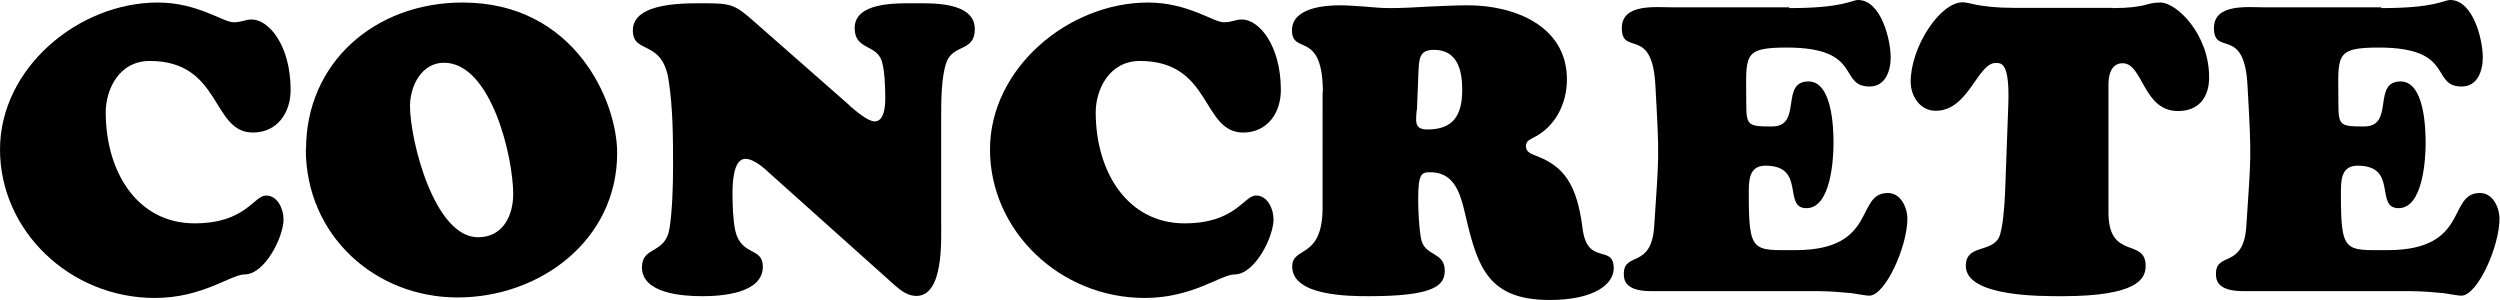<?xml version="1.0" encoding="UTF-8"?><svg id="_レイヤー_2" xmlns="http://www.w3.org/2000/svg" viewBox="0 0 98.84 11.86"><g id="_メイン"><path d="m6.24.1c1.57,0,2.58.78,2.99.78.35,0,.45-.11.72-.11.67,0,1.54,1.01,1.54,2.79,0,.91-.54,1.68-1.49,1.68-1.65,0-1.23-2.83-4.08-2.83-1.23,0-1.74,1.15-1.74,2.03,0,2.37,1.26,4.39,3.51,4.39,2.03,0,2.34-1.1,2.83-1.1.46,0,.69.54.69.94,0,.7-.74,2.18-1.54,2.18-.54,0-1.66.93-3.55.93-3.36,0-6.12-2.66-6.12-5.87S3.09.1,6.24.1Z"/><path d="m12.1,5.89C12.1,2.5,14.8.1,18.29.1c4.42,0,6.11,3.89,6.11,5.95,0,3.44-3.04,5.71-6.31,5.71s-6-2.46-6-5.87Zm5.46-3.41c-.9,0-1.35.93-1.35,1.71,0,1.36.96,5.19,2.69,5.19.98,0,1.39-.85,1.39-1.71,0-1.46-.87-5.19-2.74-5.19Z"/><path d="m33.59,4.18c.19.16.71.62.99.62.4,0,.42-.66.42-.93,0-.4-.02-1.09-.14-1.46-.22-.67-1.07-.43-1.07-1.3,0-1.02,1.63-.98,2.3-.98.71,0,2.45-.08,2.45,1.02,0,.91-.85.58-1.12,1.31-.21.58-.21,1.57-.21,2.18v4.15c0,.72.1,2.91-.98,2.91-.32,0-.59-.19-.83-.4l-4.95-4.43c-.22-.21-.64-.59-.98-.59-.5,0-.51,1.04-.51,1.38,0,.45.02,1.04.11,1.46.24,1.02,1.09.64,1.09,1.42,0,1.07-1.65,1.17-2.4,1.17s-2.38-.1-2.38-1.14c0-.85.93-.51,1.09-1.54.11-.69.14-1.7.14-2.42,0-1.15,0-2.32-.18-3.47-.26-1.6-1.41-.98-1.41-1.94,0-1.14,2.16-1.07,2.88-1.07.99,0,1.17.06,1.89.7l3.79,3.33Z"/><path d="m45.39.1c1.57,0,2.58.78,2.99.78.35,0,.45-.11.72-.11.67,0,1.54,1.01,1.54,2.79,0,.91-.54,1.68-1.49,1.68-1.65,0-1.23-2.83-4.08-2.83-1.23,0-1.75,1.15-1.75,2.03,0,2.37,1.27,4.39,3.51,4.39,2.03,0,2.34-1.1,2.83-1.1.46,0,.69.54.69.94,0,.7-.74,2.18-1.54,2.18-.54,0-1.66.93-3.55.93-3.36,0-6.12-2.66-6.12-5.87S42.24.1,45.39.1Z"/><path d="m52.3,3.65c0-2.48-1.22-1.46-1.22-2.45,0-.88,1.25-.99,1.89-.99.34,0,.66.03.99.05.32.03.66.06.98.06.51,0,1.02-.03,1.55-.06.51-.02,1.04-.05,1.55-.05,1.81,0,3.91.8,3.91,2.93,0,.96-.46,1.89-1.36,2.32-.14.08-.26.13-.26.32,0,.24.21.3.4.38,1.12.42,1.62,1.15,1.84,2.88.19,1.49,1.23.59,1.23,1.57,0,.61-.74,1.25-2.54,1.25-2.56,0-2.88-1.47-3.38-3.59-.18-.74-.45-1.46-1.33-1.46-.35,0-.48.05-.48,1.06,0,.46.03,1.1.11,1.55.13.74.94.51.94,1.28,0,.58-.4,1.01-2.99,1.01-.77,0-3.04,0-3.04-1.17,0-.83,1.2-.26,1.2-2.34V3.65Zm3.71.7c-.03.42-.11.77.42.77,1.04,0,1.38-.58,1.38-1.57,0-.78-.19-1.58-1.12-1.58-.59,0-.58.37-.61.86l-.06,1.52Z"/><path d="m70.75.32c2.14,0,2.45-.32,2.71-.32.91,0,1.29,1.57,1.29,2.27,0,.53-.21,1.15-.83,1.15-1.26,0-.24-1.54-3.28-1.54-1.78,0-1.6.32-1.6,2.16,0,.93.05.96,1.02.96,1.22,0,.3-1.78,1.44-1.78.93,0,.99,1.81.99,2.43,0,.66-.11,2.58-1.07,2.58s0-1.68-1.62-1.68c-.67,0-.66.61-.66,1.12,0,2.34.16,2.22,1.84,2.22,3.28,0,2.35-2.26,3.66-2.26.51,0,.77.58.77,1.02,0,1.09-.87,3.04-1.51,3.04-.11,0-.37-.05-.7-.1-.35-.03-.8-.08-1.35-.08h-6.58c-1.06,0-1.07-.48-1.07-.69,0-.88,1.09-.18,1.2-1.87.19-2.91.21-2.62.05-5.52-.11-2.45-1.33-1.18-1.33-2.32,0-.98,1.34-.82,2-.82h4.61Z"/><path d="m83.51.32c.69,0,1.01-.06,1.25-.11.22-.06.35-.11.66-.11.62,0,1.92,1.23,1.92,2.96,0,.8-.42,1.33-1.23,1.33-1.39,0-1.38-1.89-2.19-1.89-.62,0-.56.86-.56.99v4.91c0,1.9,1.47.99,1.47,2.11,0,.5-.3,1.2-3.3,1.2-.82,0-3.81.03-3.81-1.2,0-.85.99-.51,1.31-1.12.16-.34.22-1.3.24-1.7l.13-3.54c.06-1.68-.27-1.66-.5-1.66-.72,0-1.07,1.89-2.37,1.89-.62,0-.99-.58-.99-1.15,0-1.36,1.15-3.14,2.06-3.14.11,0,.29.05.59.11.3.05.74.11,1.38.11h3.94Z"/><path d="m94.16.32c2.14,0,2.45-.32,2.71-.32.91,0,1.29,1.57,1.29,2.27,0,.53-.21,1.15-.83,1.15-1.26,0-.24-1.54-3.28-1.54-1.78,0-1.6.32-1.6,2.16,0,.93.05.96,1.02.96,1.22,0,.3-1.78,1.44-1.78.93,0,.99,1.81.99,2.43,0,.66-.11,2.58-1.07,2.58s0-1.68-1.62-1.68c-.67,0-.66.61-.66,1.12,0,2.34.16,2.22,1.84,2.22,3.28,0,2.35-2.26,3.66-2.26.51,0,.77.58.77,1.02,0,1.09-.87,3.04-1.51,3.04-.11,0-.37-.05-.7-.1-.35-.03-.8-.08-1.35-.08h-6.58c-1.06,0-1.07-.48-1.07-.69,0-.88,1.09-.18,1.2-1.87.19-2.91.21-2.62.05-5.52-.11-2.45-1.33-1.18-1.33-2.32,0-.98,1.34-.82,2-.82h4.61Z"/></g></svg>